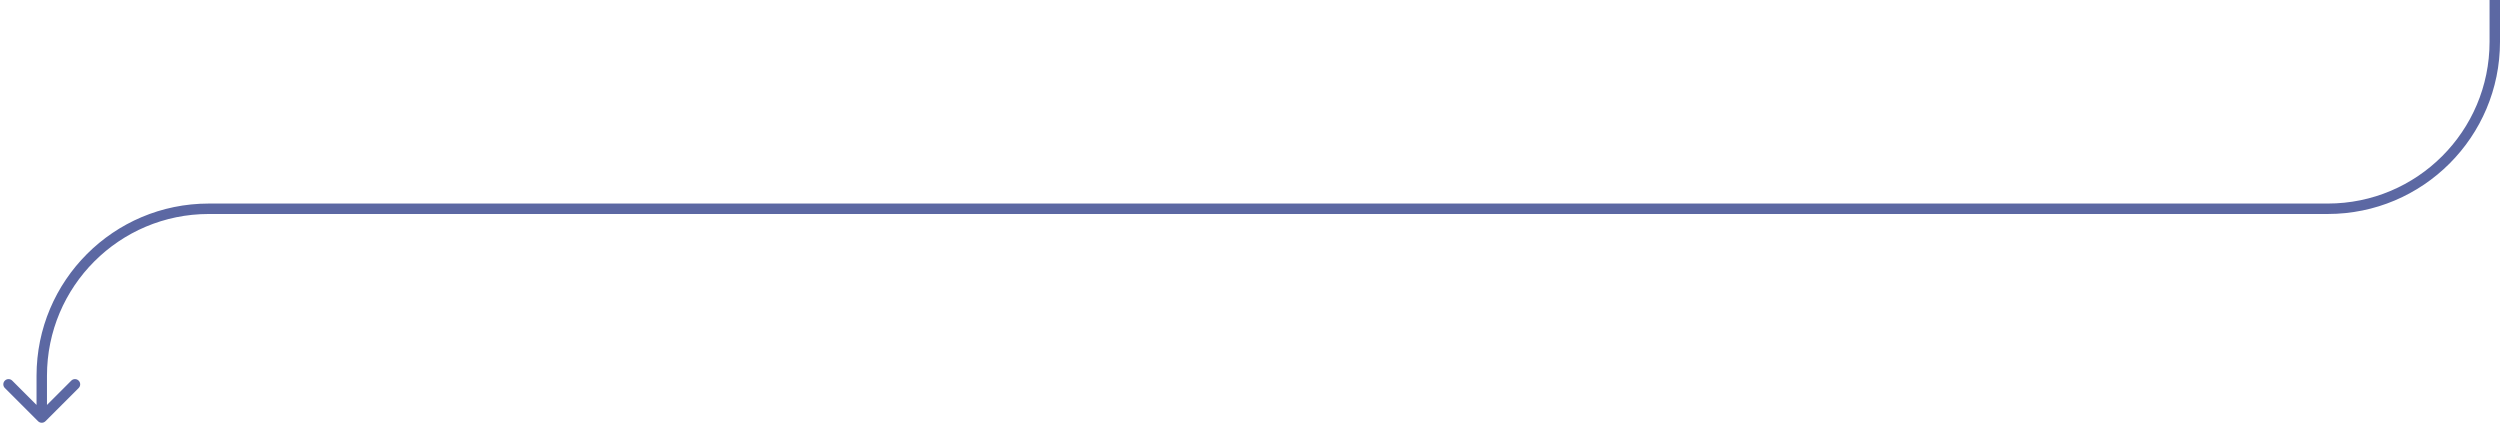 <svg width="479" height="81" viewBox="0 0 479 81" fill="none" xmlns="http://www.w3.org/2000/svg">
<path d="M8.707 80.707C8.317 81.098 7.683 81.098 7.293 80.707L0.929 74.343C0.538 73.953 0.538 73.32 0.929 72.929C1.319 72.538 1.953 72.538 2.343 72.929L8 78.586L13.657 72.929C14.047 72.538 14.681 72.538 15.071 72.929C15.462 73.32 15.462 73.953 15.071 74.343L8.707 80.707ZM479 0V8H477V0H479ZM446 41H40V39H446V41ZM9 72V80H7V72H9ZM40 41C22.879 41 9 54.879 9 72H7C7 53.775 21.775 39 40 39V41ZM479 8C479 26.225 464.225 41 446 41V39C463.121 39 477 25.121 477 8H479Z" fill="#5C68A3"/>
</svg>
